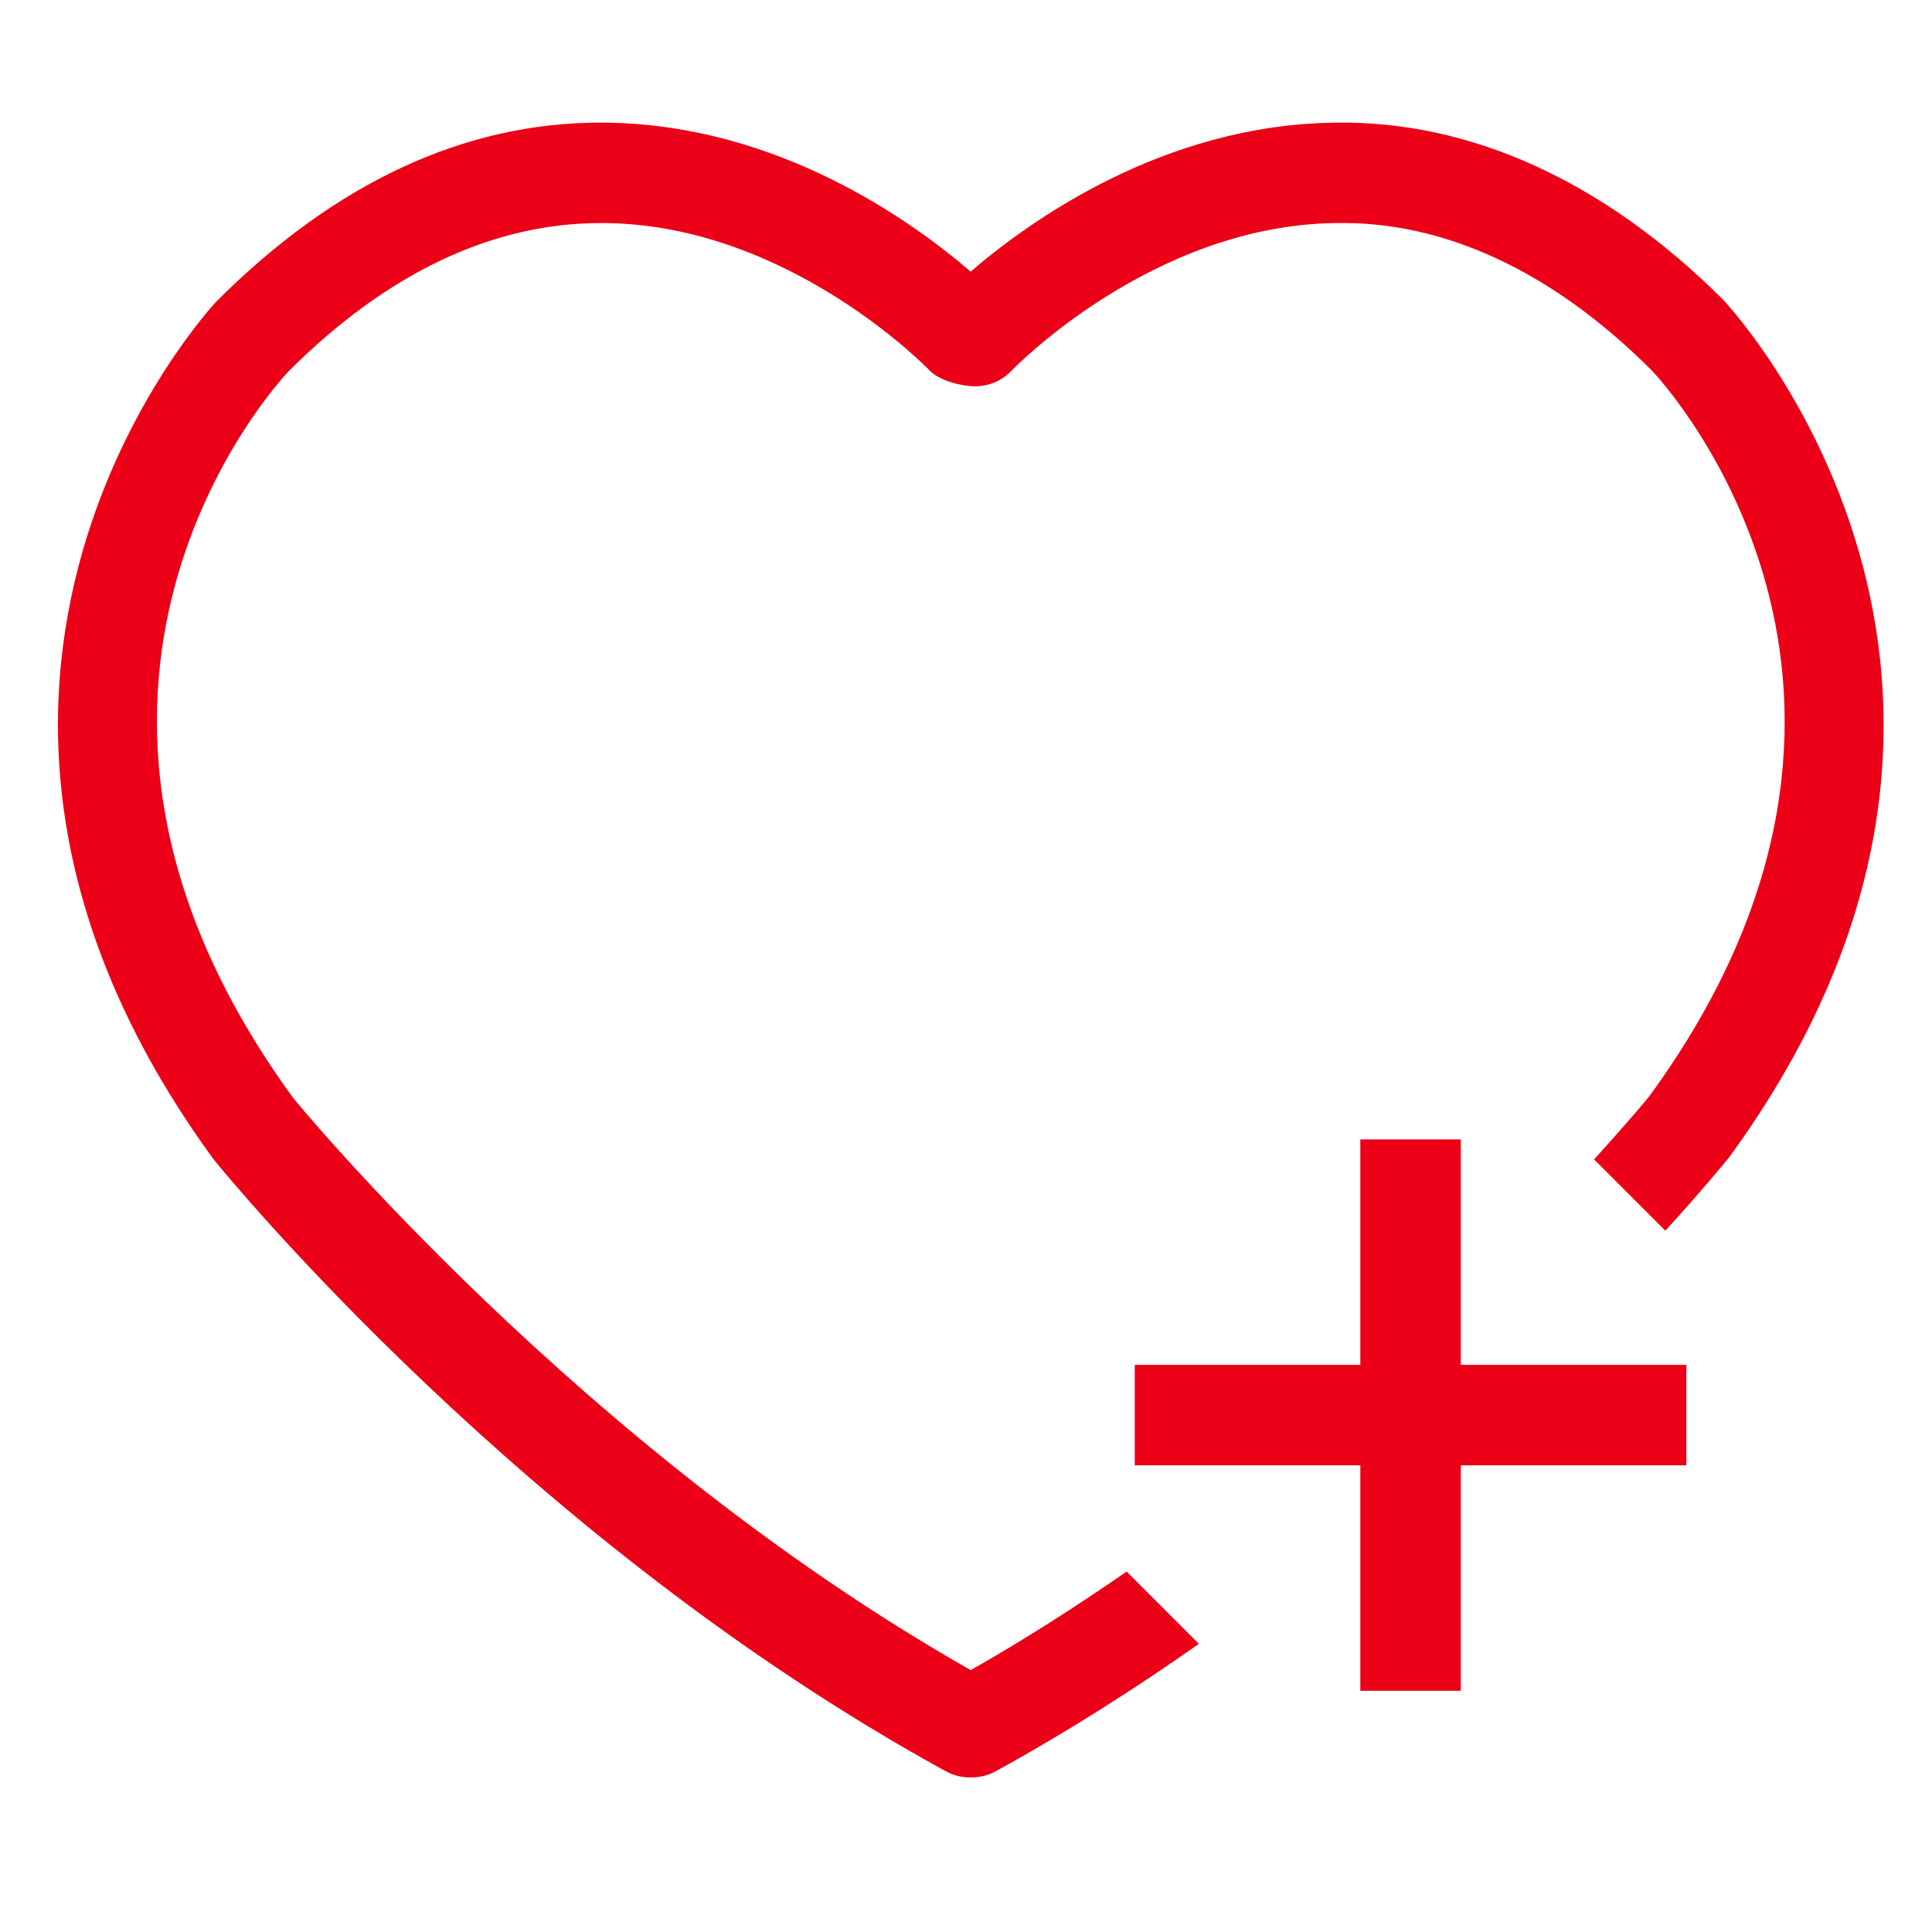 <?xml version="1.0" encoding="UTF-8"?>
<svg xmlns="http://www.w3.org/2000/svg" xmlns:xlink="http://www.w3.org/1999/xlink" version="1.1" viewBox="0 0 200 200">
  <defs>
    <style>
      .cls-1 {
        fill: #ea0029;
      }

      .cls-1, .cls-2, .cls-3 {
        stroke-width: 0px;
      }

      .cls-4 {
        clip-path: url(#clippath);
      }

      .cls-2, .cls-5, .cls-6 {
        fill: none;
      }

      .cls-5 {
        stroke: #ea0029;
      }

      .cls-5, .cls-6 {
        stroke-miterlimit: 10;
        stroke-width: .5px;
      }

      .cls-7 {
        clip-path: url(#clippath-1);
      }

      .cls-8 {
        clip-path: url(#clippath-4);
      }

      .cls-9 {
        clip-path: url(#clippath-3);
      }

      .cls-10 {
        clip-path: url(#clippath-2);
      }

      .cls-11 {
        clip-path: url(#clippath-7);
      }

      .cls-12 {
        clip-path: url(#clippath-8);
      }

      .cls-13 {
        clip-path: url(#clippath-6);
      }

      .cls-14 {
        clip-path: url(#clippath-5);
      }

      .cls-15 {
        clip-path: url(#clippath-9);
      }

      .cls-16 {
        clip-path: url(#clippath-20);
      }

      .cls-17 {
        clip-path: url(#clippath-14);
      }

      .cls-18 {
        clip-path: url(#clippath-13);
      }

      .cls-19 {
        clip-path: url(#clippath-12);
      }

      .cls-20 {
        clip-path: url(#clippath-10);
      }

      .cls-21 {
        clip-path: url(#clippath-15);
      }

      .cls-22 {
        clip-path: url(#clippath-17);
      }

      .cls-23 {
        clip-path: url(#clippath-16);
      }

      .cls-24 {
        clip-path: url(#clippath-19);
      }

      .cls-25 {
        clip-path: url(#clippath-11);
      }

      .cls-26 {
        clip-path: url(#clippath-18);
      }

      .cls-6 {
        stroke: #eb0017;
      }

      .cls-3 {
        fill: #eb0017;
      }

      .cls-27 {
        display: none;
      }
    </style>
    <clipPath id="clippath">
      <rect class="cls-2" x="12" y="30" width="178" height="141.22"/>
    </clipPath>
    <clipPath id="clippath-1">
      <rect class="cls-2" x="12" y="30" width="178" height="141.22"/>
    </clipPath>
    <clipPath id="clippath-2">
      <rect class="cls-2" x="14.12" y="14" width="175.99" height="176"/>
    </clipPath>
    <clipPath id="clippath-3">
      <rect class="cls-2" x="33.55" y="30" width="141.45" height="141.45"/>
    </clipPath>
    <clipPath id="clippath-4">
      <rect class="cls-2" x="40.15" y="28" width="125.18" height="146"/>
    </clipPath>
    <clipPath id="clippath-5">
      <rect class="cls-2" x="14" y="16" width="174.55" height="173"/>
    </clipPath>
    <clipPath id="clippath-6">
      <rect class="cls-2" x="23.65" y="20" width="157.51" height="169"/>
    </clipPath>
    <clipPath id="clippath-7">
      <rect class="cls-2" x="13" y="30" width="177.05" height="146"/>
    </clipPath>
    <clipPath id="clippath-8">
      <rect class="cls-2" x="28.33" y="18" width="144.22" height="169"/>
    </clipPath>
    <clipPath id="clippath-9">
      <rect class="cls-2" x="12.37" y="4" width="177.48" height="188"/>
    </clipPath>
    <clipPath id="clippath-10">
      <rect class="cls-2" x="12.37" y="4" width="177.48" height="188"/>
    </clipPath>
    <clipPath id="clippath-11">
      <rect class="cls-2" x="12.37" y="4" width="177.48" height="188"/>
    </clipPath>
    <clipPath id="clippath-12">
      <rect class="cls-2" x="12.37" y="4" width="177.48" height="188"/>
    </clipPath>
    <clipPath id="clippath-13">
      <rect class="cls-2" x="12.37" y="4" width="177.48" height="188"/>
    </clipPath>
    <clipPath id="clippath-14">
      <rect class="cls-2" x="12.37" y="4" width="177.48" height="188"/>
    </clipPath>
    <clipPath id="clippath-15">
      <rect class="cls-2" x="31.71" y="8.94" width="142.49" height="186"/>
    </clipPath>
    <clipPath id="clippath-16">
      <rect class="cls-2" x="5" y="28.21" width="188" height="130.79"/>
    </clipPath>
    <clipPath id="clippath-17">
      <rect class="cls-2" x="5.56" y="10" width="189.62" height="179"/>
    </clipPath>
    <clipPath id="clippath-18">
      <rect class="cls-2" x="25.47" y="10" width="150.86" height="179"/>
    </clipPath>
    <clipPath id="clippath-19">
      <rect class="cls-2" x="9.89" y="9" width="181" height="181"/>
    </clipPath>
    <clipPath id="clippath-20">
      <rect class="cls-2" x="6" y="12.69" width="189" height="171.31"/>
    </clipPath>
  </defs>
  <g id="Layer_1" data-name="Layer 1" class="cls-27">
    <g class="cls-4">
      <path class="cls-3" d="M163.82,87.58c2.89,0,5.24-2.35,5.24-5.24s-2.35-5.24-5.24-5.24-5.24,2.35-5.24,5.24,2.35,5.24,5.24,5.24"/>
      <path class="cls-3" d="M179.53,160.75H22.47v-94.24h41.88c2.14,0,4.06-1.3,4.86-3.28l9.15-22.76h45.28l9.15,22.76c.8,1.99,2.72,3.28,4.86,3.28h41.88v94.24ZM184.77,56.04h-43.58l-9.15-22.76c-.8-1.99-2.72-3.28-4.86-3.28h-52.35c-2.14,0-4.06,1.3-4.86,3.28l-9.15,22.76H17.24c-2.89,0-5.24,2.34-5.24,5.24v104.71c0,2.89,2.34,5.24,5.24,5.24h167.53c2.89,0,5.24-2.34,5.24-5.24V61.28c0-2.89-2.34-5.24-5.24-5.24"/>
    </g>
    <rect class="cls-3" x="25.09" y="40.33" width="26.18" height="10.47"/>
    <g class="cls-7">
      <path class="cls-3" d="M101,66.51c-23.09,0-41.88,18.79-41.88,41.88s18.79,41.88,41.88,41.88c9.66,0,18.45-3.42,25.55-8.93l-7.4-7.4c-5.14,3.66-11.38,5.86-18.15,5.86-17.32,0-31.41-14.09-31.41-31.41s14.09-31.41,31.41-31.41,31.41,14.09,31.41,31.41c0,6.77-2.2,13.01-5.86,18.14l7.4,7.4c5.52-7.09,8.94-15.88,8.94-25.54,0-23.1-18.79-41.88-41.88-41.88"/>
    </g>
  </g>
  <g id="Layer_2" data-name="Layer 2" class="cls-27">
    <g class="cls-10">
      <path class="cls-3" d="M102.12,42.65c-32.36,0-58.69,26.33-58.69,58.69s26.33,58.69,58.69,58.69,58.69-26.33,58.69-58.69-26.33-58.69-58.69-58.69M102.12,165.26c-35.25,0-63.92-28.67-63.92-63.92s28.68-63.92,63.92-63.92,63.92,28.67,63.92,63.92-28.68,63.92-63.92,63.92"/>
      <path class="cls-6" d="M102.12,42.65c-32.36,0-58.69,26.33-58.69,58.69s26.33,58.69,58.69,58.69,58.69-26.33,58.69-58.69-26.33-58.69-58.69-58.69ZM102.12,165.26c-35.25,0-63.92-28.67-63.92-63.92s28.68-63.92,63.92-63.92,63.92,28.67,63.92,63.92-28.68,63.92-63.92,63.92Z"/>
      <path class="cls-3" d="M102.12,72.88c-17.45,0-34.23-2.61-48.56-7.54-1.36-.47-2.09-1.95-1.61-3.31.47-1.36,1.95-2.07,3.33-1.61,13.78,4.74,29.97,7.25,46.84,7.25s33.07-2.51,46.84-7.25c1.37-.46,2.86.25,3.33,1.61.47,1.35-.25,2.84-1.61,3.31-14.32,4.93-31.11,7.54-48.56,7.54"/>
      <path class="cls-6" d="M102.12,72.88c-17.45,0-34.23-2.61-48.56-7.54-1.36-.47-2.09-1.95-1.61-3.31.47-1.36,1.95-2.07,3.33-1.61,13.78,4.74,29.97,7.25,46.84,7.25s33.07-2.51,46.84-7.25c1.37-.46,2.86.25,3.33,1.61.47,1.35-.25,2.84-1.61,3.31-14.32,4.93-31.11,7.54-48.56,7.54Z"/>
      <path class="cls-3" d="M149.82,142.4c-.28,0-.57-.05-.86-.14-13.78-4.74-29.98-7.25-46.84-7.25s-33.06,2.51-46.84,7.25c-1.37.46-2.86-.25-3.33-1.61-.47-1.36.25-2.84,1.61-3.31,14.33-4.93,31.12-7.54,48.56-7.54s34.23,2.61,48.56,7.54c1.36.47,2.09,1.95,1.61,3.31-.37,1.07-1.39,1.75-2.47,1.75"/>
      <path class="cls-6" d="M149.82,142.4c-.28,0-.57-.05-.86-.14-13.78-4.74-29.98-7.25-46.84-7.25s-33.06,2.51-46.84,7.25c-1.37.46-2.86-.25-3.33-1.61-.47-1.36.25-2.84,1.61-3.31,14.33-4.93,31.12-7.54,48.56-7.54s34.23,2.61,48.56,7.54c1.36.47,2.09,1.95,1.61,3.31-.37,1.07-1.39,1.75-2.47,1.75Z"/>
      <path class="cls-3" d="M102.12,42.65c-15.48,0-28.56,26.88-28.56,58.69s13.08,58.69,28.56,58.69,28.56-26.88,28.56-58.69-13.08-58.69-28.56-58.69M102.12,165.26c-18.94,0-33.78-28.08-33.78-63.92s14.84-63.92,33.78-63.92,33.78,28.08,33.78,63.92-14.84,63.92-33.78,63.92"/>
      <path class="cls-6" d="M102.12,42.65c-15.48,0-28.56,26.88-28.56,58.69s13.08,58.69,28.56,58.69,28.56-26.88,28.56-58.69-13.08-58.69-28.56-58.69ZM102.12,165.26c-18.94,0-33.78-28.08-33.78-63.92s14.84-63.92,33.78-63.92,33.78,28.08,33.78,63.92-14.84,63.92-33.78,63.92Z"/>
      <path class="cls-3" d="M102.12,165.26c-1.42,0-2.57-1.17-2.57-2.62V40.04c0-1.44,1.15-2.61,2.57-2.61s2.57,1.17,2.57,2.61v122.61c0,1.44-1.15,2.62-2.57,2.62"/>
      <path class="cls-6" d="M102.12,165.26c-1.42,0-2.57-1.17-2.57-2.62V40.04c0-1.44,1.15-2.61,2.57-2.61s2.57,1.17,2.57,2.61v122.61c0,1.44-1.15,2.62-2.57,2.62Z"/>
      <path class="cls-3" d="M163.43,103.92H40.82c-1.44,0-2.62-1.15-2.62-2.57s1.17-2.57,2.62-2.57h122.61c1.44,0,2.61,1.15,2.61,2.57s-1.17,2.57-2.61,2.57"/>
      <path class="cls-6" d="M163.43,103.92H40.82c-1.44,0-2.62-1.15-2.62-2.57s1.17-2.57,2.62-2.57h122.61c1.44,0,2.61,1.15,2.61,2.57s-1.17,2.57-2.61,2.57Z"/>
      <path class="cls-3" d="M169.09,156.64c-.56,0-1.13-.18-1.6-.55-1.14-.89-1.35-2.53-.46-3.67,25.4-32.6,22.48-79.26-6.79-108.53-29.35-29.35-76.09-32.22-108.71-6.65-1.14.89-2.78.7-3.67-.44-.89-1.14-.69-2.78.44-3.67,34.71-27.19,84.42-24.15,115.65,7.06,31.13,31.14,34.23,80.77,7.21,115.45-.52.66-1.29,1.01-2.07,1.01"/>
      <path class="cls-6" d="M169.09,156.64c-.56,0-1.13-.18-1.6-.55-1.14-.89-1.35-2.53-.46-3.67,25.4-32.6,22.48-79.26-6.79-108.53-29.35-29.35-76.09-32.22-108.71-6.65-1.14.89-2.78.7-3.67-.44-.89-1.14-.69-2.78.44-3.67,34.71-27.19,84.42-24.15,115.65,7.06,31.13,31.14,34.23,80.77,7.21,115.45-.52.66-1.29,1.01-2.07,1.01Z"/>
      <path class="cls-3" d="M149.45,175.52l-2.79-4.33c1.39-.9,2.76-1.84,4.11-2.83l3.05,4.15c-1.44,1.05-2.89,2.06-4.37,3.01"/>
      <path class="cls-6" d="M149.45,175.52l-2.79-4.33c1.39-.9,2.76-1.84,4.11-2.83l3.05,4.15c-1.44,1.05-2.89,2.06-4.37,3.01Z"/>
      <path class="cls-3" d="M24.56,74.79l-4.93-1.73c1.13-3.24,2.47-6.44,3.98-9.51l4.69,2.3c-1.42,2.89-2.68,5.9-3.75,8.94M20.36,93.69l-5.2-.53c.35-3.42.9-6.85,1.64-10.18l5.11,1.14c-.7,3.14-1.22,6.36-1.54,9.57M15.49,113.75c-.46-3.41-.72-6.87-.77-10.29l5.23-.08c.05,3.21.3,6.47.73,9.67l-5.18.7ZM20.63,133.7c-1.24-3.21-2.31-6.51-3.16-9.83l5.07-1.3c.8,3.12,1.8,6.22,2.97,9.23l-4.87,1.9ZM30.3,151.89c-1.96-2.81-3.77-5.77-5.38-8.8l4.62-2.46c1.52,2.85,3.22,5.63,5.06,8.27l-4.29,2.99ZM43.97,167.29c-1.25-1.11-2.47-2.27-3.67-3.47-1.25-1.25-2.45-2.53-3.61-3.83l3.91-3.47c1.09,1.23,2.22,2.43,3.4,3.6,1.12,1.13,2.28,2.22,3.45,3.26l-3.48,3.9ZM60.84,179.09c-3.02-1.62-5.98-3.44-8.79-5.4l3-4.28c2.64,1.85,5.41,3.55,8.26,5.08l-2.47,4.61ZM130.84,184.57l-1.71-4.94c3.04-1.05,6.05-2.3,8.95-3.72l2.29,4.7c-3.09,1.5-6.29,2.84-9.53,3.96M80.02,186.6c-3.32-.86-6.62-1.93-9.81-3.18l1.9-4.87c3,1.18,6.11,2.18,9.22,2.99l-1.32,5.06ZM110.73,188.99l-.51-5.2c3.2-.31,6.43-.82,9.58-1.52l1.12,5.11c-3.36.74-6.78,1.28-10.19,1.61M100.42,189.4c-3.43-.07-6.89-.34-10.28-.8l.71-5.18c3.19.44,6.44.69,9.67.75l-.1,5.23Z"/>
      <path class="cls-6" d="M24.56,74.79l-4.93-1.73c1.13-3.24,2.47-6.44,3.98-9.51l4.69,2.3c-1.42,2.89-2.68,5.9-3.75,8.94ZM20.36,93.69l-5.2-.53c.35-3.42.9-6.85,1.64-10.18l5.11,1.14c-.7,3.14-1.22,6.36-1.54,9.57ZM15.49,113.75c-.46-3.41-.72-6.87-.77-10.29l5.23-.08c.05,3.21.3,6.47.73,9.67l-5.18.7ZM20.63,133.7c-1.24-3.21-2.31-6.51-3.16-9.83l5.07-1.3c.8,3.12,1.8,6.22,2.97,9.23l-4.87,1.9ZM30.3,151.89c-1.96-2.81-3.77-5.77-5.38-8.8l4.62-2.46c1.52,2.85,3.22,5.63,5.06,8.27l-4.29,2.99ZM43.97,167.29c-1.25-1.11-2.47-2.27-3.67-3.47-1.25-1.25-2.45-2.53-3.61-3.83l3.91-3.47c1.09,1.23,2.22,2.43,3.4,3.6,1.12,1.13,2.28,2.22,3.45,3.26l-3.48,3.9ZM60.84,179.09c-3.02-1.62-5.98-3.44-8.79-5.4l3-4.28c2.64,1.85,5.41,3.55,8.26,5.08l-2.47,4.61ZM130.84,184.57l-1.71-4.94c3.04-1.05,6.05-2.3,8.95-3.72l2.29,4.7c-3.09,1.5-6.29,2.84-9.53,3.96ZM80.02,186.6c-3.32-.86-6.62-1.93-9.81-3.18l1.9-4.87c3,1.18,6.11,2.18,9.22,2.99l-1.32,5.06ZM110.73,188.99l-.51-5.2c3.2-.31,6.43-.82,9.58-1.52l1.12,5.11c-3.36.74-6.78,1.28-10.19,1.61ZM100.42,189.4c-3.43-.07-6.89-.34-10.28-.8l.71-5.18c3.19.44,6.44.69,9.67.75l-.1,5.23Z"/>
      <path class="cls-3" d="M33.09,57.22l-4.32-2.8c.96-1.48,1.97-2.94,3.03-4.36l4.13,3.07c-1,1.34-1.95,2.71-2.85,4.1"/>
      <path class="cls-6" d="M33.09,57.22l-4.32-2.8c.96-1.48,1.97-2.94,3.03-4.36l4.13,3.07c-1,1.34-1.95,2.71-2.85,4.1Z"/>
      <path class="cls-3" d="M49.12,50.79h.05-.05ZM41.35,34.64c-2.15,0-4.29.82-5.93,2.45-3.27,3.27-3.27,8.59,0,11.86,3.27,3.27,8.59,3.27,11.86,0,3.27-3.27,3.27-8.59,0-11.86-1.64-1.63-3.78-2.45-5.93-2.45M41.35,56.61c-3.48,0-6.96-1.32-9.62-3.98-5.3-5.3-5.3-13.93,0-19.24,5.3-5.31,13.94-5.3,19.24,0,5.3,5.31,5.3,13.94,0,19.24h0c-2.65,2.65-6.14,3.98-9.62,3.98"/>
      <path class="cls-6" d="M49.12,50.79h.05-.05ZM41.35,34.64c-2.15,0-4.29.82-5.93,2.45-3.27,3.27-3.27,8.59,0,11.86,3.27,3.27,8.59,3.27,11.86,0,3.27-3.27,3.27-8.59,0-11.86-1.64-1.63-3.78-2.45-5.93-2.45ZM41.35,56.61c-3.48,0-6.96-1.32-9.62-3.98-5.3-5.3-5.3-13.93,0-19.24,5.3-5.31,13.94-5.3,19.24,0,5.3,5.31,5.3,13.94,0,19.24h0c-2.65,2.65-6.14,3.98-9.62,3.98Z"/>
      <path class="cls-3" d="M168.73,170.4h.05-.05ZM160.95,154.25c-2.15,0-4.29.82-5.93,2.45-3.27,3.27-3.27,8.59,0,11.86,3.27,3.27,8.59,3.27,11.86,0,3.27-3.27,3.27-8.59,0-11.86-1.64-1.63-3.78-2.45-5.93-2.45M160.95,176.22c-3.48,0-6.96-1.32-9.62-3.98-5.3-5.3-5.3-13.93,0-19.24,5.3-5.31,13.94-5.3,19.24,0,5.3,5.31,5.3,13.94,0,19.24h0c-2.65,2.65-6.14,3.98-9.62,3.98"/>
      <path class="cls-6" d="M168.73,170.4h.05-.05ZM160.95,154.25c-2.15,0-4.29.82-5.93,2.45-3.27,3.27-3.27,8.59,0,11.86,3.27,3.27,8.59,3.27,11.86,0,3.27-3.27,3.27-8.59,0-11.86-1.64-1.63-3.78-2.45-5.93-2.45ZM160.95,176.22c-3.48,0-6.96-1.32-9.62-3.98-5.3-5.3-5.3-13.93,0-19.24,5.3-5.31,13.94-5.3,19.24,0,5.3,5.31,5.3,13.94,0,19.24h0c-2.65,2.65-6.14,3.98-9.62,3.98Z"/>
    </g>
  </g>
  <g id="Layer_3" data-name="Layer 3" class="cls-27">
    <g class="cls-9">
      <path class="cls-3" d="M66.83,92.4c-6.88,0-12.48,5.6-12.48,12.48s5.6,12.48,12.48,12.48,12.48-5.6,12.48-12.48-5.6-12.48-12.48-12.48M66.83,125.68c-11.47,0-20.8-9.33-20.8-20.8s9.33-20.8,20.8-20.8,20.8,9.33,20.8,20.8-9.33,20.8-20.8,20.8"/>
      <path class="cls-3" d="M141.72,38.32c-6.88,0-12.48,5.6-12.48,12.48s5.6,12.48,12.48,12.48,12.48-5.6,12.48-12.48-5.6-12.48-12.48-12.48M141.72,71.6c-11.47,0-20.8-9.33-20.8-20.8s9.33-20.8,20.8-20.8,20.8,9.33,20.8,20.8-9.33,20.8-20.8,20.8"/>
      <path class="cls-3" d="M70.99,75.87h-8.32v-24.96c0-2.3,1.86-4.16,4.16-4.16h45.76v8.32h-41.6v20.8Z"/>
      <path class="cls-3" d="M141.72,154.81h-33.28v-8.32h29.12v-20.8h8.32v24.96c0,2.3-1.86,4.16-4.16,4.16"/>
      <path class="cls-3" d="M99.17,144.92c-7.74-9.43-19.83-15.07-32.34-15.07s-24.6,5.64-32.34,15.07c-.61.75-.94,1.68-.94,2.64v19.73c0,2.3,1.86,4.16,4.16,4.16h45.76v-8.32h-41.6v-14.02c6.2-6.87,15.42-10.94,24.96-10.94s18.77,4.06,24.96,10.94v22.34h4.16c2.3,0,4.16-1.86,4.16-4.16v-19.73c0-.96-.33-1.89-.94-2.64"/>
      <path class="cls-3" d="M174.06,90.83c-7.74-9.43-19.83-15.07-32.34-15.07s-24.6,5.64-32.34,15.07c-.61.75-.94,1.68-.94,2.64v19.73c0,2.3,1.86,4.16,4.16,4.16h45.76v-8.32h-41.6v-14.02c6.2-6.87,15.42-10.94,24.96-10.94s18.77,4.06,24.96,10.94v22.34h4.16c2.3,0,4.16-1.86,4.16-4.16v-19.73c0-.96-.33-1.89-.94-2.64"/>
    </g>
  </g>
  <g id="Layer_5" data-name="Layer 5" class="cls-27">
    <g class="cls-8">
      <path class="cls-3" d="M147.03,77.78c-.82,0-1.49.66-1.49,1.47s.67,1.47,1.49,1.47,1.49-.66,1.49-1.47-.67-1.47-1.49-1.47M147.03,84.59c-2.99,0-5.42-2.4-5.42-5.35s2.43-5.35,5.42-5.35,5.42,2.4,5.42,5.35-2.43,5.35-5.42,5.35"/>
      <path class="cls-3" d="M150.04,106.39c-.82,0-1.49.66-1.49,1.47s.67,1.47,1.49,1.47,1.49-.66,1.49-1.47-.67-1.47-1.49-1.47M150.04,113.21c-2.99,0-5.42-2.4-5.42-5.35s2.43-5.35,5.42-5.35,5.42,2.4,5.42,5.35-2.43,5.35-5.42,5.35"/>
      <path class="cls-3" d="M139.24,136.61c-.82,0-1.49.66-1.49,1.47s.67,1.47,1.49,1.47,1.49-.66,1.49-1.47-.67-1.47-1.49-1.47M139.24,143.43c-2.99,0-5.42-2.4-5.42-5.35s2.43-5.35,5.42-5.35,5.42,2.4,5.42,5.35-2.43,5.35-5.42,5.35"/>
      <path class="cls-3" d="M58.06,77.78c-.82,0-1.49.66-1.49,1.47s.67,1.47,1.49,1.47,1.49-.66,1.49-1.47-.67-1.47-1.49-1.47M58.06,84.59c-2.99,0-5.42-2.4-5.42-5.35s2.43-5.35,5.42-5.35,5.42,2.4,5.42,5.35-2.43,5.35-5.42,5.35"/>
      <path class="cls-3" d="M55.05,106.39c-.82,0-1.49.66-1.49,1.47s.67,1.47,1.49,1.47,1.49-.66,1.49-1.47-.67-1.47-1.49-1.47M55.05,113.21c-2.99,0-5.42-2.4-5.42-5.35s2.43-5.35,5.42-5.35,5.42,2.4,5.42,5.35-2.43,5.35-5.42,5.35"/>
      <path class="cls-3" d="M65.85,136.61c-.82,0-1.49.66-1.49,1.47s.67,1.47,1.49,1.47,1.49-.66,1.49-1.47-.67-1.47-1.49-1.47M65.85,143.43c-2.99,0-5.42-2.4-5.42-5.35s2.43-5.35,5.42-5.35,5.42,2.4,5.42,5.35-2.43,5.35-5.42,5.35"/>
      <path class="cls-3" d="M52.09,47.25l7.3,8.73-1.1,1.6c-8.32,12.13-12.9,27.44-12.9,43.12,0,17.82,5.72,34.66,16.11,47.41,5.21,6.4,11.33,11.45,18.19,15.02,7.28,3.78,15.03,5.7,23.05,5.7s15.77-1.92,23.05-5.7c6.86-3.56,12.98-8.61,18.19-15.02,10.39-12.76,16.11-29.59,16.11-47.41,0-15.68-4.58-31-12.9-43.12l-1.1-1.6,7.3-8.73-14.69-11.96-17.66,21.1,5.77,6.03c9.04,9.46,14.23,23.41,14.23,38.28,0,13.56-4.23,26.22-11.91,35.65-7.19,8.83-16.56,13.69-26.39,13.69s-19.2-4.86-26.39-13.69c-7.68-9.43-11.91-22.09-11.91-35.65,0-14.87,5.19-28.82,14.23-38.28l5.77-6.03-17.66-21.1-14.69,11.96ZM102.74,174c-8.88,0-17.46-2.12-25.5-6.29-7.49-3.89-14.17-9.4-19.83-16.36-11.13-13.67-17.26-31.66-17.26-50.65,0-16.01,4.5-31.7,12.72-44.4l-8.16-9.75,22.78-18.55,23.95,28.61-8.94,9.36c-8.14,8.51-12.8,21.17-12.8,34.73,0,12.38,3.82,23.89,10.75,32.41,6.17,7.58,14.09,11.76,22.3,11.76s16.12-4.18,22.3-11.76c6.93-8.52,10.75-20.03,10.75-32.41,0-13.56-4.67-26.22-12.8-34.73l-8.95-9.36,23.95-28.61,22.78,18.55-8.16,9.75c8.21,12.7,12.72,28.38,12.72,44.4,0,18.99-6.13,36.98-17.26,50.65-5.67,6.96-12.34,12.46-19.83,16.36-8.04,4.18-16.62,6.29-25.5,6.29"/>
    </g>
  </g>
  <g id="Layer_6" data-name="Layer 6" class="cls-27">
    <g class="cls-14">
      <path class="cls-3" d="M170.48,139.26h-17.93c3.08-9.94,4.93-20.88,5.31-32.44h21.74c-.65,11.67-3.83,22.68-9.12,32.44M133.78,173.29c6.29-6.74,11.63-15.39,15.69-25.37h15.48c-7.96,10.93-18.68,19.71-31.16,25.37M105.64,179.91V25.08c14.2,2.11,26.62,14.21,34.55,32h-25.82v8.65h29.2c3.24,9.75,5.17,20.77,5.57,32.44h-34.78v8.65h34.78c-.4,11.67-2.34,22.68-5.57,32.44h-29.2v8.65h25.82c-7.92,17.8-20.34,29.9-34.55,32M62.37,147.91h34.55v32c-14.2-2.1-26.62-14.2-34.55-32M37.61,147.91h15.48c4.07,9.99,9.39,18.63,15.69,25.37-12.49-5.66-23.2-14.45-31.16-25.37M22.95,106.83h21.74c.38,11.56,2.23,22.5,5.31,32.44h-17.93c-5.3-9.75-8.47-20.77-9.12-32.44M32.07,65.74h17.93c-3.08,9.94-4.93,20.88-5.31,32.44h-21.74c.65-11.67,3.83-22.68,9.12-32.44M68.77,31.71c-6.29,6.74-11.62,15.39-15.69,25.38h-15.48c7.96-10.93,18.68-19.72,31.16-25.38M96.91,106.83v32.44h-37.93c-3.24-9.75-5.17-20.77-5.57-32.44h43.5ZM53.41,98.17c.4-11.67,2.34-22.68,5.57-32.44h37.93v32.44h-43.5ZM96.91,25.08v32h-34.55c7.92-17.8,20.35-29.9,34.55-32M164.95,57.09h-15.48c-4.06-9.99-9.39-18.63-15.69-25.38,12.49,5.66,23.2,14.45,31.16,25.38M179.61,98.17h-21.74c-.38-11.56-2.23-22.5-5.31-32.44h17.93c5.3,9.75,8.47,20.77,9.12,32.44M101.28,16C53.15,16,14,54.8,14,102.5s39.15,86.5,87.28,86.5,87.28-38.8,87.28-86.5S149.4,16,101.28,16"/>
    </g>
  </g>
  <g id="Layer_7" data-name="Layer 7" class="cls-27">
    <g class="cls-13">
      <path class="cls-3" d="M152.57,35.03l14.89,25.81h-29.8l14.9-25.81ZM49.36,61.4c-8.65,0-15.69-7.05-15.69-15.7s7.04-15.69,15.69-15.69,15.69,7.04,15.69,15.69-7.04,15.7-15.69,15.7M83.65,147.6h31.38v31.38h-31.38v-31.38ZM180.48,63.34l-23.57-40.84c-1.78-3.09-6.89-3.09-8.67,0l-6.29,10.9c-21.72-14.67-50.97-17.06-74.66-6.07-4.64-4.52-10.95-7.33-17.93-7.33-14.18,0-25.71,11.53-25.71,25.71,0,7.17,2.96,13.64,7.71,18.31l-.64-.3c-4.69,10.04-7.07,20.79-7.07,31.96,0,32.22,19.99,60.17,49.98,70.99v17.32c0,2.77,2.24,5.01,5.01,5.01h41.4c2.77,0,5.01-2.24,5.01-5.01v-17.22c9.05-3.3,17.13-8.18,24.09-14.25l-7.1-7.1c-5.04,4.31-10.71,7.98-16.99,10.69v-13.52c0-2.77-2.24-5.01-5.01-5.01h-41.4c-2.77,0-5.01,2.24-5.01,5.01v13.34c-24.1-10.22-39.96-33.53-39.96-60.25,0-9.18,1.91-18.03,5.57-26.35,3.11,1.34,6.53,2.09,10.12,2.09,14.18,0,25.71-11.54,25.71-25.71,0-3.57-.74-6.97-2.06-10.07,8.26-3.61,17.23-5.62,26.33-5.62,13.69,0,26.53,4.29,37.58,12.08l-12.27,21.25c-.9,1.55-.9,3.47,0,5.01.89,1.55,2.55,2.51,4.34,2.51h31.08c3.23,7.86,4.93,16.19,4.93,24.83,0,16.19-5.94,31.07-15.87,42.66l7.09,7.09c11.76-13.43,18.81-30.81,18.81-49.75,0-8.57-1.47-16.88-4.24-24.83h5.36c1.79,0,3.44-.96,4.34-2.51.9-1.54.9-3.46,0-5.01"/>
    </g>
  </g>
  <g id="Layer_8" data-name="Layer 8" class="cls-27">
    <polygon class="cls-3" points="112.41 84.88 106.16 78.24 93.65 91.53 87.39 84.88 81.14 91.53 93.65 104.82 112.41 84.88"/>
    <g class="cls-11">
      <path class="cls-3" d="M119.16,67.6v47h-44.12v-37.6h-8.85v37.6c0,5.18,3.97,9.4,8.85,9.4h44.12v18.8h-50.51c-2.44,0-4.42,2.1-4.42,4.7v12.45l-14.84-15.78c-.87-.92-2-1.38-3.13-1.38h-24.41v-75.2h97.31ZM181.2,30h-106.16c-4.88,0-8.85,4.22-8.85,9.4v18.8H21.85c-4.88,0-8.85,4.22-8.85,9.4v75.2c0,5.18,3.96,9.4,8.85,9.4h22.58l21.1,22.42c.85.9,1.98,1.38,3.13,1.38.57,0,1.15-.12,1.7-.36,1.65-.72,2.73-2.44,2.73-4.34v-19.1h46.08c4.88,0,8.84-4.22,8.84-9.4v-75.2c0-5.18-3.96-9.4-8.84-9.4h-44.12v-18.8h106.16v75.2h-8.68c-1.13,0-2.26.46-3.13,1.38l-14.84,15.78v-12.45c0-2.6-1.98-4.7-4.42-4.7h-13.16v9.4h8.73v19.1c0,1.9,1.08,3.62,2.73,4.34.54.24,1.12.36,1.69.36,1.15,0,2.28-.48,3.13-1.38l21.1-22.42h6.85c4.88,0,8.85-4.22,8.85-9.4V39.4c0-5.18-3.97-9.4-8.85-9.4"/>
    </g>
  </g>
  <g id="Layer_4" data-name="Layer 4" class="cls-27">
    <g class="cls-12">
      <path class="cls-3" d="M121.2,127.91h-41.52v-24.94h41.52v24.94ZM89.34,88.06c.03-1.11.53-10.82,11.46-10.82,9.84,0,10.66,9.04,10.72,10.73v5.97h-22.18v-5.87ZM100.07,68.21c-15.29,0-19.6,12.86-19.75,19.75v5.97h-5.16c-2.49,0-4.51,2.02-4.51,4.51v33.97c0,2.49,2.02,4.51,4.51,4.51h50.55c2.49,0,4.51-2.02,4.51-4.51v-33.97c0-2.49-2.02-4.51-4.51-4.51h-5.16v-6.06c-.15-6.8-4.46-19.66-20.48-19.66"/>
      <path class="cls-3" d="M172.49,122.17V52.95c0-1.77-1.04-3.38-2.65-4.11l-67.14-30.44c-.58-.26-2.02-.4-2.66-.4s-1.28.14-1.86.4L31.04,48.84c-1.61.73-2.66,2.34-2.66,4.11v68.9c-.06,1.06-1.64,26.01,16,44.97,11.8,12.68,29.24,19.41,51.74,20.18v-9.02c-19.82-.74-35.01-6.48-45.06-17.23-14.98-16.03-13.68-38.03-13.65-38.57V55.86l63.02-28.57,63.03,28.57v66.64c.03.22,1.32,22.23-13.65,38.25-9.99,10.68-25.04,16.42-44.66,17.22v9.02c22.31-.84,39.61-7.56,51.34-20.17,17.64-18.96,16.06-43.91,16-44.65"/>
    </g>
  </g>
  <g id="Layer_9" data-name="Layer 9" class="cls-27">
    <g class="cls-15">
      <path class="cls-1" d="M36.09,142.34v-7.04h65.59c1.69,0,3.35-.69,4.55-1.89,2.51-2.51,2.51-6.59,0-9.1-1.2-1.2-2.86-1.89-4.55-1.89h-7.72c-2.89,0-5.72-1.17-7.77-3.22-4.29-4.28-4.29-11.26,0-15.54,2.05-2.05,4.88-3.22,7.77-3.22h16.83v7.04h-16.83c-1.04,0-2.06.42-2.79,1.16-1.54,1.54-1.54,4.05,0,5.58.73.73,1.75,1.16,2.79,1.16h7.72c3.6,0,6.98,1.4,9.53,3.95,5.25,5.26,5.25,13.81,0,19.06-2.55,2.54-5.93,3.95-9.53,3.95H36.09Z"/>
      <path class="cls-5" d="M36.09,142.34v-7.04h65.59c1.69,0,3.35-.69,4.55-1.89,2.51-2.51,2.51-6.59,0-9.1-1.2-1.2-2.86-1.89-4.55-1.89h-7.72c-2.89,0-5.72-1.17-7.77-3.22-4.29-4.28-4.29-11.26,0-15.54,2.05-2.05,4.88-3.22,7.77-3.22h16.83v7.04h-16.83c-1.04,0-2.06.42-2.79,1.16-1.54,1.54-1.54,4.05,0,5.58.73.73,1.75,1.16,2.79,1.16h7.72c3.6,0,6.98,1.4,9.53,3.95,5.25,5.26,5.25,13.81,0,19.06-2.55,2.54-5.93,3.95-9.53,3.95H36.09Z"/>
      <path class="cls-1" d="M80.92,92.36v-7.04h36.75c2.89,0,5.72,1.17,7.77,3.22,4.29,4.29,4.29,11.26,0,15.54l-1.15,1.16c-.85.84-.17,2.48,1.03,2.49h37.78v7.04h-37.78c-2.27,0-4.41-.89-6.01-2.49-3.31-3.31-3.31-8.71,0-12.02l1.16-1.16c1.54-1.54,1.54-4.04,0-5.58-.73-.73-1.75-1.16-2.79-1.16h-36.75Z"/>
      <path class="cls-5" d="M80.92,92.36v-7.04h36.75c2.89,0,5.72,1.17,7.77,3.22,4.29,4.29,4.29,11.26,0,15.54l-1.15,1.16c-.85.84-.17,2.48,1.03,2.49h37.78v7.04h-37.78c-2.27,0-4.41-.89-6.01-2.49-3.31-3.31-3.31-8.71,0-12.02l1.16-1.16c1.54-1.54,1.54-4.04,0-5.58-.73-.73-1.75-1.16-2.79-1.16h-36.75Z"/>
    </g>
    <path class="cls-1" d="M20.12,43.4h161.98v140.85H20.12V43.4ZM13.08,191.29h176.06V36.36H13.08v154.93Z"/>
    <g class="cls-20">
      <path class="cls-5" d="M20.12,184.25h161.98V43.4H20.12v140.85ZM189.14,191.29H13.08V36.35h176.06v154.94Z"/>
    </g>
    <polygon class="cls-1" points="168.02 170.16 136.32 170.16 136.32 163.12 160.97 163.12 160.97 64.52 41.25 64.52 41.25 163.12 115.2 163.12 115.2 170.16 34.21 170.16 34.21 57.48 168.02 57.48 168.02 170.16"/>
    <polygon class="cls-5" points="168.02 170.16 136.32 170.16 136.32 163.12 160.97 163.12 160.97 64.52 41.25 64.52 41.25 163.12 115.2 163.12 115.2 170.16 34.21 170.16 34.21 57.48 168.02 57.48 168.02 170.16"/>
    <rect class="cls-1" x="122.24" y="163.12" width="7.04" height="7.04"/>
    <rect class="cls-5" x="122.24" y="163.12" width="7.04" height="7.04"/>
    <rect class="cls-1" x="23.65" y="35.5" width="7.04" height="29.88" transform="translate(-27.71 33.98) rotate(-45)"/>
    <g class="cls-25">
      <rect class="cls-5" x="23.65" y="35.5" width="7.04" height="29.88" transform="translate(-27.71 33.98) rotate(-45)"/>
    </g>
    <rect class="cls-1" x="12.23" y="173.69" width="29.88" height="7.04" transform="translate(-117.35 71.11) rotate(-45)"/>
    <g class="cls-19">
      <rect class="cls-5" x="12.23" y="173.69" width="29.88" height="7.04" transform="translate(-117.35 71.11) rotate(-45)"/>
    </g>
    <rect class="cls-1" x="171.54" y="162.27" width="7.04" height="29.88" transform="translate(-74.03 175.67) rotate(-45)"/>
    <g class="cls-18">
      <rect class="cls-5" x="171.54" y="162.27" width="7.04" height="29.88" transform="translate(-74.03 175.69) rotate(-45)"/>
    </g>
    <rect class="cls-1" x="160.12" y="46.92" width="29.88" height="7.04" transform="translate(15.61 138.56) rotate(-45)"/>
    <rect class="cls-5" x="160.12" y="46.92" width="29.88" height="7.04" transform="translate(15.61 138.56) rotate(-45)"/>
    <g class="cls-17">
      <path class="cls-1" d="M155.64,42.9l-49.8-29.88c-2.85-1.71-6.61-1.71-9.45,0l-49.81,29.88-3.62-6.04L92.76,6.98c5.03-3.03,11.67-3.03,16.71,0l49.8,29.88-3.63,6.04Z"/>
      <path class="cls-5" d="M155.64,42.9l-49.8-29.88c-2.85-1.71-6.61-1.71-9.45,0l-49.81,29.88-3.62-6.04L92.76,6.98c5.03-3.03,11.67-3.03,16.71,0l49.8,29.88-3.63,6.04Z"/>
    </g>
  </g>
  <g id="Layer_10" data-name="Layer 10" class="cls-27">
    <g class="cls-21">
      <path class="cls-3" d="M147.57,30.9h0,0ZM50.26,15.31l10.35,13.89c5.72,7.68,7.36,17.53,4.39,26.35-.76,2.25-1.78,4.37-3.03,6.3-15.4,23.73-23.88,44.55-23.88,58.63,0,20.11,6.57,37.33,19,49.79,11.77,11.8,28.05,18.29,45.87,18.29s34.1-6.49,45.87-18.29c12.43-12.46,19-29.68,19-49.79,0-14.08-8.48-34.91-23.88-58.63-1.25-1.93-2.27-4.05-3.03-6.3-2.98-8.82-1.34-18.67,4.38-26.35l10.35-13.89H50.26ZM102.95,194.25c-19.33,0-37.05-7.09-49.89-19.96-13.52-13.55-20.66-32.16-20.66-53.81,0-19.44,13.48-44.3,24.8-61.73.99-1.53,1.81-3.22,2.41-5.02,2.38-7.05,1.05-14.95-3.56-21.13l-13.73-18.43c-.64-.86-.74-2.01-.26-2.97.48-.96,1.46-1.57,2.54-1.57h116.7c1.07,0,2.06.61,2.54,1.57.48.96.38,2.11-.26,2.97l-13.73,18.43c-4.61,6.19-5.94,14.09-3.56,21.13.61,1.8,1.42,3.49,2.41,5.02,11.31,17.43,24.8,42.29,24.8,61.73,0,21.65-7.14,40.25-20.66,53.81-12.84,12.87-30.56,19.96-49.89,19.96"/>
      <path class="cls-6" d="M147.57,30.9h0,0ZM50.26,15.31l10.35,13.89c5.72,7.68,7.36,17.53,4.39,26.35-.76,2.25-1.78,4.37-3.03,6.3-15.4,23.73-23.88,44.55-23.88,58.63,0,20.11,6.57,37.33,19,49.79,11.77,11.8,28.05,18.29,45.87,18.29s34.1-6.49,45.87-18.29c12.43-12.46,19-29.68,19-49.79,0-14.08-8.48-34.91-23.88-58.63-1.25-1.93-2.27-4.05-3.03-6.3-2.98-8.82-1.34-18.67,4.38-26.35l10.35-13.89H50.26ZM102.95,194.25c-19.33,0-37.05-7.09-49.89-19.96-13.52-13.55-20.66-32.16-20.66-53.81,0-19.44,13.48-44.3,24.8-61.73.99-1.53,1.81-3.22,2.41-5.02,2.38-7.05,1.05-14.95-3.56-21.13l-13.73-18.43c-.64-.86-.74-2.01-.26-2.97.48-.96,1.46-1.57,2.54-1.57h116.7c1.07,0,2.06.61,2.54,1.57.48.96.38,2.11-.26,2.97l-13.73,18.43c-4.61,6.19-5.94,14.09-3.56,21.13.61,1.8,1.42,3.49,2.41,5.02,11.31,17.43,24.8,42.29,24.8,61.73,0,21.65-7.14,40.25-20.66,53.81-12.84,12.87-30.56,19.96-49.89,19.96Z"/>
      <path class="cls-3" d="M150.6,28.71H55.38c-1.57,0-2.84-1.27-2.84-2.84s1.27-2.84,2.84-2.84h95.22c1.57,0,2.84,1.27,2.84,2.84s-1.27,2.84-2.84,2.84"/>
      <path class="cls-6" d="M150.6,28.71H55.38c-1.57,0-2.84-1.27-2.84-2.84s1.27-2.84,2.84-2.84h95.22c1.57,0,2.84,1.27,2.84,2.84s-1.27,2.84-2.84,2.84Z"/>
      <path class="cls-3" d="M142.8,54.51H63.18c-1.57,0-2.84-1.27-2.84-2.84s1.27-2.84,2.84-2.84h79.62c1.57,0,2.84,1.27,2.84,2.84s-1.27,2.84-2.84,2.84"/>
      <path class="cls-6" d="M142.8,54.51H63.18c-1.57,0-2.84-1.27-2.84-2.84s1.27-2.84,2.84-2.84h79.62c1.57,0,2.84,1.27,2.84,2.84s-1.27,2.84-2.84,2.84Z"/>
      <path class="cls-3" d="M146.69,65.22H59.29c-1.57,0-2.84-1.27-2.84-2.84s1.27-2.84,2.84-2.84h87.4c1.57,0,2.84,1.27,2.84,2.84s-1.27,2.84-2.84,2.84"/>
      <path class="cls-6" d="M146.69,65.22H59.29c-1.57,0-2.84-1.27-2.84-2.84s1.27-2.84,2.84-2.84h87.4c1.57,0,2.84,1.27,2.84,2.84s-1.27,2.84-2.84,2.84Z"/>
      <path class="cls-3" d="M169.95,137.03H36.27c-1.57,0-2.84-1.27-2.84-2.84s1.27-2.84,2.84-2.84h133.68c1.57,0,2.84,1.27,2.84,2.84s-1.27,2.84-2.84,2.84"/>
      <path class="cls-6" d="M169.95,137.03H36.27c-1.57,0-2.84-1.27-2.84-2.84s1.27-2.84,2.84-2.84h133.68c1.57,0,2.84,1.27,2.84,2.84s-1.27,2.84-2.84,2.84Z"/>
      <path class="cls-3" d="M164.32,149.01H41.89c-1.57,0-2.84-1.27-2.84-2.84s1.27-2.84,2.84-2.84h122.42c1.57,0,2.84,1.27,2.84,2.84s-1.27,2.84-2.84,2.84"/>
      <path class="cls-6" d="M164.32,149.01H41.89c-1.57,0-2.84-1.27-2.84-2.84s1.27-2.84,2.84-2.84h122.42c1.57,0,2.84,1.27,2.84,2.84s-1.27,2.84-2.84,2.84Z"/>
      <path class="cls-3" d="M164.79,106.11c-4.17,0-6.26-2.71-7.79-4.68-1.42-1.84-2.03-2.48-3.3-2.48s-1.88.64-3.3,2.48c-1.53,1.97-3.63,4.68-7.79,4.68s-6.26-2.71-7.79-4.68c-1.42-1.84-2.03-2.48-3.3-2.48s-1.88.64-3.3,2.48c-1.53,1.97-3.63,4.68-7.79,4.68s-6.26-2.71-7.79-4.68c-1.42-1.84-2.03-2.48-3.3-2.48s-1.88.64-3.3,2.48c-1.53,1.97-3.63,4.68-7.79,4.68s-6.26-2.71-7.79-4.68c-1.42-1.84-2.03-2.48-3.3-2.48s-1.88.64-3.3,2.48c-1.53,1.97-3.63,4.68-7.79,4.68s-6.26-2.71-7.79-4.68c-1.42-1.84-2.03-2.48-3.3-2.48s-1.88.64-3.3,2.48c-1.53,1.97-3.63,4.68-7.79,4.68s-6.26-2.71-7.79-4.68c-1.42-1.84-2.03-2.48-3.3-2.48-1.57,0-2.84-1.27-2.84-2.84s1.27-2.84,2.84-2.84c4.17,0,6.26,2.71,7.79,4.68,1.42,1.84,2.03,2.48,3.3,2.48s1.88-.64,3.3-2.48c1.53-1.97,3.63-4.68,7.79-4.68s6.26,2.71,7.79,4.68c1.42,1.84,2.03,2.48,3.3,2.48s1.87-.64,3.3-2.48c1.53-1.97,3.63-4.68,7.79-4.68s6.26,2.71,7.79,4.68c1.42,1.84,2.03,2.48,3.3,2.48s1.88-.64,3.3-2.48c1.53-1.97,3.63-4.68,7.79-4.68s6.26,2.71,7.79,4.68c1.42,1.84,2.03,2.48,3.3,2.48s1.88-.64,3.3-2.48c1.53-1.97,3.63-4.68,7.79-4.68s6.26,2.71,7.79,4.68c1.42,1.84,2.03,2.48,3.3,2.48s1.88-.64,3.3-2.48c1.53-1.97,3.63-4.68,7.79-4.68s6.26,2.71,7.79,4.68c1.42,1.84,2.03,2.48,3.3,2.48,1.57,0,2.84,1.27,2.84,2.84s-1.27,2.84-2.84,2.84"/>
      <path class="cls-6" d="M164.79,106.11c-4.17,0-6.26-2.71-7.79-4.68-1.42-1.84-2.03-2.48-3.3-2.48s-1.88.64-3.3,2.48c-1.53,1.97-3.63,4.68-7.79,4.68s-6.26-2.71-7.79-4.68c-1.42-1.84-2.03-2.48-3.3-2.48s-1.88.64-3.3,2.48c-1.53,1.97-3.63,4.68-7.79,4.68s-6.26-2.71-7.79-4.68c-1.42-1.84-2.03-2.48-3.3-2.48s-1.88.64-3.3,2.48c-1.53,1.97-3.63,4.68-7.79,4.68s-6.26-2.71-7.79-4.68c-1.42-1.84-2.03-2.48-3.3-2.48s-1.88.64-3.3,2.48c-1.53,1.97-3.63,4.68-7.79,4.68s-6.26-2.71-7.79-4.68c-1.42-1.84-2.03-2.48-3.3-2.48s-1.88.64-3.3,2.48c-1.53,1.97-3.63,4.68-7.79,4.68s-6.26-2.71-7.79-4.68c-1.42-1.84-2.03-2.48-3.3-2.48-1.57,0-2.84-1.27-2.84-2.84s1.27-2.84,2.84-2.84c4.17,0,6.26,2.71,7.79,4.68,1.42,1.84,2.03,2.48,3.3,2.48s1.88-.64,3.3-2.48c1.53-1.97,3.63-4.68,7.79-4.68s6.26,2.71,7.79,4.68c1.42,1.84,2.03,2.48,3.3,2.48s1.87-.64,3.3-2.48c1.53-1.97,3.63-4.68,7.79-4.68s6.26,2.71,7.79,4.68c1.42,1.84,2.03,2.48,3.3,2.48s1.88-.64,3.3-2.48c1.53-1.97,3.63-4.68,7.79-4.68s6.26,2.71,7.79,4.68c1.42,1.84,2.03,2.48,3.3,2.48s1.88-.64,3.3-2.48c1.53-1.97,3.63-4.68,7.79-4.68s6.26,2.71,7.79,4.68c1.42,1.84,2.03,2.48,3.3,2.48s1.88-.64,3.3-2.48c1.53-1.97,3.63-4.68,7.79-4.68s6.26,2.71,7.79,4.68c1.42,1.84,2.03,2.48,3.3,2.48,1.57,0,2.84,1.27,2.84,2.84s-1.27,2.84-2.84,2.84Z"/>
      <path class="cls-3" d="M168.92,123.69c-4.3,0-6.5-2.66-8.11-4.61-1.42-1.72-2.18-2.55-3.73-2.55s-2.31.83-3.74,2.55c-1.61,1.94-3.81,4.61-8.11,4.61s-6.5-2.66-8.11-4.61c-1.43-1.72-2.18-2.55-3.73-2.55s-2.31.83-3.73,2.55c-1.61,1.94-3.82,4.61-8.11,4.61s-6.5-2.66-8.11-4.61c-1.42-1.72-2.18-2.55-3.73-2.55s-2.31.83-3.73,2.55c-1.61,1.94-3.81,4.61-8.11,4.61s-6.5-2.66-8.11-4.61c-1.53-1.85-2.25-2.55-3.73-2.55s-2.2.7-3.73,2.55c-1.61,1.94-3.81,4.61-8.11,4.61s-6.5-2.66-8.11-4.61c-1.53-1.85-2.25-2.55-3.73-2.55s-2.31.83-3.73,2.55c-1.61,1.94-3.82,4.61-8.11,4.61s-6.5-2.66-8.11-4.61c-1.43-1.72-2.18-2.55-3.73-2.55s-2.84-1.27-2.84-2.84,1.27-2.84,2.84-2.84c4.3,0,6.5,2.66,8.11,4.61,1.53,1.85,2.25,2.55,3.73,2.55s2.31-.83,3.73-2.55c1.61-1.95,3.81-4.61,8.11-4.61s6.5,2.66,8.11,4.61c1.53,1.85,2.25,2.55,3.73,2.55s2.2-.7,3.73-2.55c1.61-1.95,3.82-4.61,8.11-4.61s6.5,2.66,8.11,4.61c1.53,1.85,2.25,2.55,3.73,2.55s2.31-.83,3.73-2.55c1.61-1.95,3.81-4.61,8.11-4.61s6.5,2.66,8.11,4.61c1.42,1.72,2.18,2.55,3.73,2.55s2.31-.83,3.73-2.55c1.61-1.94,3.81-4.61,8.11-4.61s6.5,2.66,8.11,4.61c1.43,1.72,2.18,2.55,3.73,2.55s2.31-.83,3.74-2.55c1.61-1.94,3.81-4.61,8.11-4.61s6.5,2.66,8.11,4.61c1.42,1.72,2.18,2.55,3.73,2.55s2.84,1.27,2.84,2.84-1.27,2.84-2.84,2.84"/>
      <path class="cls-6" d="M168.92,123.69c-4.3,0-6.5-2.66-8.11-4.61-1.42-1.72-2.18-2.55-3.73-2.55s-2.31.83-3.74,2.55c-1.61,1.94-3.81,4.61-8.11,4.61s-6.5-2.66-8.11-4.61c-1.43-1.72-2.18-2.55-3.73-2.55s-2.31.83-3.73,2.55c-1.61,1.94-3.82,4.61-8.11,4.61s-6.5-2.66-8.11-4.61c-1.42-1.72-2.18-2.55-3.73-2.55s-2.31.83-3.73,2.55c-1.61,1.94-3.81,4.61-8.11,4.61s-6.5-2.66-8.11-4.61c-1.53-1.85-2.25-2.55-3.73-2.55s-2.2.7-3.73,2.55c-1.61,1.94-3.81,4.61-8.11,4.61s-6.5-2.66-8.11-4.61c-1.53-1.85-2.25-2.55-3.73-2.55s-2.31.83-3.73,2.55c-1.61,1.94-3.82,4.61-8.11,4.61s-6.5-2.66-8.11-4.61c-1.43-1.72-2.18-2.55-3.73-2.55s-2.84-1.27-2.84-2.84,1.27-2.84,2.84-2.84c4.3,0,6.5,2.66,8.11,4.61,1.53,1.85,2.25,2.55,3.73,2.55s2.31-.83,3.73-2.55c1.61-1.95,3.81-4.61,8.11-4.61s6.5,2.66,8.11,4.61c1.53,1.85,2.25,2.55,3.73,2.55s2.2-.7,3.73-2.55c1.61-1.95,3.82-4.61,8.11-4.61s6.5,2.66,8.11,4.61c1.53,1.85,2.25,2.55,3.73,2.55s2.31-.83,3.73-2.55c1.61-1.95,3.81-4.61,8.11-4.61s6.5,2.66,8.11,4.61c1.42,1.72,2.18,2.55,3.73,2.55s2.31-.83,3.73-2.55c1.61-1.94,3.81-4.61,8.11-4.61s6.5,2.66,8.11,4.61c1.43,1.72,2.18,2.55,3.73,2.55s2.31-.83,3.74-2.55c1.61-1.94,3.81-4.61,8.11-4.61s6.5,2.66,8.11,4.61c1.42,1.72,2.18,2.55,3.73,2.55s2.84,1.27,2.84,2.84-1.27,2.84-2.84,2.84Z"/>
      <path class="cls-3" d="M130.57,194.25h-55.24c-1.57,0-2.84-1.27-2.84-2.84s1.27-2.84,2.84-2.84h55.24c1.57,0,2.84,1.27,2.84,2.84s-1.27,2.84-2.84,2.84"/>
      <path class="cls-6" d="M130.57,194.25h-55.24c-1.57,0-2.84-1.27-2.84-2.84s1.27-2.84,2.84-2.84h55.24c1.57,0,2.84,1.27,2.84,2.84s-1.27,2.84-2.84,2.84Z"/>
    </g>
  </g>
  <g id="Layer_11" data-name="Layer 11" class="cls-27">
    <g class="cls-23">
      <path class="cls-3" d="M33.37,142.77h-16.57v7.38h16.57v-7.38ZM164.62,150.15h16.57v-7.38h-16.57v7.38ZM190.05,141.98v8.67c0,4.54-3.81,8.35-8.35,8.35h-17.58c-4.57,0-8.35-3.78-8.35-8.35v-7.88H42.22v7.88c0,4.54-3.81,8.35-8.35,8.35h-17.57c-4.57,0-8.35-3.78-8.35-8.35v-8.67c-1.76-1.02-2.95-2.93-2.95-5.11v-46.33c0-17.76,14.12-26.46,30.3-27.56,3.52-6.81,9.37-15.7,15.39-22.57,6.13-7.01,12.86-12.2,18.68-12.2h59.34c5.81,0,12.53,5.19,18.65,12.2,6.01,6.87,11.86,15.76,15.37,22.57,16.23,1.1,30.27,9.77,30.27,27.57v46.33c0,2.18-1.19,4.09-2.95,5.11M24.12,47.04c4.78,0,8.65,2.64,8.65,5.9s-3.87,5.9-8.65,5.9-8.65-2.64-8.65-5.9,3.87-5.9,8.65-5.9M152.09,68.03c-3.11-5.99-8.27-13.8-13.59-19.88-4.09-4.68-7.85-8.14-9.8-8.14h-59.34c-1.96,0-5.73,3.46-9.83,8.14-5.29,6.04-10.41,13.79-13.53,19.76l18.33,8.98h69.32l18.43-8.86ZM133.06,122.48v8.48h10.37l-4.9-8.48h-5.47ZM64.94,130.96v-8.48h-5.48l-4.9,8.48h10.37ZM73.79,130.96h50.42v-8.48h-50.42v8.48ZM173.88,47.04c4.78,0,8.65,2.64,8.65,5.9s-3.87,5.9-8.65,5.9-8.65-2.64-8.65-5.9,3.87-5.9,8.65-5.9M158.69,74.65l-20.92,10.06-10.06,17.42c-1.22,2.1-3.91,2.84-6.02,1.62-2.11-1.21-2.84-3.91-1.63-6.02l6.92-11.99h-55.98l6.92,11.99c1.22,2.11.48,4.8-1.62,6.02-2.11,1.21-4.8.48-6.02-1.62l-10.07-17.44-20.54-10.06c-10.44.03-22.87,3.52-22.87,15.92v40.42h27.59l6.88-11.93-16.5-16.5v15.52c0,2.44-1.98,4.43-4.43,4.43s-4.43-1.98-4.43-4.43v-26.2c0-3.89,4.75-5.94,7.56-3.13l24.72,24.73h81.59l24.72-24.73c2.81-2.81,7.56-.76,7.56,3.13v26.2c0,2.44-1.98,4.43-4.43,4.43s-4.43-1.98-4.43-4.43v-15.52l-16.5,16.5,6.89,11.93h27.59v-40.42c0-12.5-11.99-15.9-22.51-15.9"/>
    </g>
  </g>
  <g id="Layer_12" data-name="Layer 12" class="cls-27">
    <g class="cls-22">
      <path class="cls-3" d="M95.61,46.29c-15.97.22-31.94,1.53-47.65,3.94v-30.72h47.65v26.78ZM105.12,19.52h47.65v30.72c-15.7-2.41-31.68-3.73-47.65-3.94v-26.78ZM53,149.79h-22.14v-15.01c8.87,2.66,19.43,4.64,22.14,15.01M169.88,134.78v15.01h-22.14c2.72-10.4,13.26-12.34,22.14-15.01M64.04,81.32c4.66,0,8.39,3.74,8.39,8.39s-3.76,8.39-8.39,8.39-8.39-3.76-8.39-8.39,3.73-8.39,8.39-8.39M127.23,74.52c-7.6-5.62-17.26-8.44-26.87-8.44-9.61,0-19.26,2.81-26.87,8.44-6.86-4.29-15.87-3.38-21.75,2.2-1.25-.48-2.5-.92-3.78-1.31v-15.56c17.19-2.71,34.78-4.07,52.4-4.07s35.22,1.36,52.41,4.07v15.56c-1.31.39-2.51.85-3.79,1.31-5.88-5.57-14.9-6.48-21.76-2.19M136.7,81.32c4.66,0,8.39,3.74,8.39,8.39s-3.76,8.39-8.39,8.39-8.39-3.76-8.39-8.39,3.73-8.39,8.39-8.39M179.05,31.66c3.5,0,6.34,2.84,6.34,6.34s-2.84,6.34-6.34,6.34-6.34-2.84-6.34-6.34,2.84-6.34,6.34-6.34M124.85,113.67h-48.97v-10.52c6.14-5.41,7.83-14.35,4.09-21.6,5.8-4,13.08-5.99,20.39-5.99,7.31,0,14.6,2.01,20.4,6-3.74,7.26-2.04,16.18,4.09,21.59v10.52ZM133.29,123.19h9.28c2.63,0,4.76-2.13,4.76-4.76s-2.13-4.76-4.76-4.76h-8.2v-6.19c11.36,1.48,21.16-7.96,20.17-19.34,4.29-1.55,8.55-2.24,12.39-2.05,11.81.59,15.56,7.69,15.56,17.92,0,13.84-6.88,15.95-19.23,19.55-12.99,3.79-26.3,7.67-28.56,26.24h-17.69c7.76-7.15,13.9-16.23,16.28-26.61M100.37,149.79c-10.65-5.61-19.83-15.55-23.1-26.61h46.19c-3.27,11.04-12.47,21-23.09,26.61M58.16,113.67c-2.63,0-4.76,2.13-4.76,4.76s2.13,4.76,4.76,4.76h9.28c2.38,10.38,8.51,19.46,16.28,26.61h-17.68c-2.27-18.57-15.57-22.45-28.56-26.24-12.35-3.6-19.23-5.71-19.23-19.55,0-10.23,3.75-17.33,15.56-17.92,3.85-.19,8.11.51,12.4,2.05-.46,5.29,1.41,10.48,5.18,14.24,3.95,3.95,9.47,5.81,14.99,5.1v6.19h-8.2ZM100.37,80.88c2.63,0,4.76,2.13,4.76,4.76s-2.13,4.76-4.76,4.76-4.76-2.13-4.76-4.76,2.13-4.76,4.76-4.76M18.16,129.65v20.14c-3.5,0-6.34,2.84-6.34,6.34s2.84,6.34,6.34,6.34v20.17c0,3.5,2.84,6.35,6.34,6.35s6.34-2.84,6.34-6.35v-20.17h139.03v20.17c0,3.5,2.84,6.35,6.34,6.35s6.34-2.84,6.34-6.35v-20.17c3.5,0,6.34-2.84,6.34-6.34s-2.84-6.34-6.34-6.34v-20.14c10.04-6.07,12.6-14.83,12.6-25.65,0-18.68-10.64-30.7-29.71-30.6V16.34c0-3.5-2.85-6.34-6.34-6.34H41.62c-3.49,0-6.34,2.85-6.34,6.34v57.06c-19.07-.1-29.71,11.92-29.71,30.6,0,10.82,2.56,19.58,12.61,25.65"/>
    </g>
  </g>
  <g id="Layer_13" data-name="Layer 13" class="cls-27">
    <g class="cls-26">
      <path class="cls-3" d="M68.09,45l-11.55,16.75-6.6-5.79-6.41,6.57,10.7,9.39c.88.77,2.03,1.19,3.21,1.19.19,0,.39-.01.58-.04,1.37-.16,2.61-.89,3.36-1.99l14.6-21.18-7.88-4.89Z"/>
      <path class="cls-3" d="M67.14,82.18l-11.56,16.75-6.61-5.79-6.39,6.57,10.7,9.38c.87.77,2.02,1.19,3.19,1.19.19,0,.39-.01.58-.04,1.37-.16,2.61-.89,3.36-1.99l14.6-21.18-7.88-4.89Z"/>
      <path class="cls-3" d="M48.98,136.12l-6.41,6.57,10.7,9.39c.88.77,2.03,1.19,3.2,1.19.19,0,.39,0,.58-.04,1.37-.16,2.61-.89,3.36-1.99l14.6-21.18-7.88-4.89-11.56,16.75-6.6-5.79Z"/>
    </g>
    <polygon class="cls-3" points="25.47 10 25.47 189 157.47 189 157.47 180.05 34.9 180.05 34.9 18.95 166.9 18.95 166.9 180.05 166.9 189 176.32 189 176.32 10 25.47 10"/>
    <rect class="cls-3" x="86.75" y="53.55" width="64.17" height="8.95"/>
    <rect class="cls-3" x="86.75" y="95.03" width="64.17" height="8.95"/>
    <rect class="cls-3" x="86.75" y="136.49" width="64.17" height="8.95"/>
  </g>
  <g id="Layer_14" data-name="Layer 14" class="cls-27">
    <g class="cls-24">
      <path class="cls-3" d="M100.39,63.57c11.74,0,21.29,9.56,21.29,21.29s-9.55,21.29-21.29,21.29-21.29-9.56-21.29-21.29,9.55-21.29,21.29-21.29M68.45,84.86c0,17.61,14.33,31.94,31.94,31.94s31.94-14.33,31.94-31.94-14.33-31.94-31.94-31.94-31.94,14.33-31.94,31.94"/>
      <path class="cls-3" d="M148.3,19.65c8.81,0,15.97,7.17,15.97,15.97s-7.16,15.97-15.97,15.97-15.97-7.16-15.97-15.97,7.16-15.97,15.97-15.97M148.3,62.24c14.68,0,26.62-11.94,26.62-26.62s-11.94-26.62-26.62-26.62-26.62,11.94-26.62,26.62,11.94,26.62,26.62,26.62"/>
      <path class="cls-3" d="M189.69,86.85c-9.91-12.07-25.38-19.29-41.38-19.29v10.65c12.21,0,24.01,5.2,31.94,13.99v23.27h-42.59v10.65h47.91c2.94,0,5.32-2.38,5.32-5.32v-30.57c0-1.23-.43-2.42-1.21-3.38"/>
      <path class="cls-3" d="M52.48,19.65c8.81,0,15.97,7.17,15.97,15.97s-7.16,15.97-15.97,15.97-15.97-7.16-15.97-15.97,7.17-15.97,15.97-15.97M52.48,62.24c14.68,0,26.62-11.94,26.62-26.62s-11.94-26.62-26.62-26.62-26.62,11.94-26.62,26.62,11.94,26.62,26.62,26.62"/>
      <path class="cls-3" d="M63.13,115.47H20.54v-23.27c7.93-8.8,19.73-14,31.94-14v-10.65c-16,0-31.47,7.22-41.38,19.29-.78.96-1.21,2.15-1.21,3.38v30.57c0,2.94,2.38,5.32,5.32,5.32h47.91v-10.65Z"/>
      <path class="cls-3" d="M100.39,126.12c-20.1,0-39.54,8.81-51.98,23.57-.81.96-1.25,2.17-1.25,3.43v31.55c0,2.95,2.38,5.32,5.32,5.32h79.85v-10.64H57.8v-24.24c10.48-11.52,26.25-18.35,42.59-18.35s32.11,6.83,42.59,18.35v34.88h5.32c2.94,0,5.32-2.38,5.32-5.32v-31.55c0-1.26-.44-2.48-1.25-3.43-12.45-14.76-31.88-23.57-51.98-23.57"/>
    </g>
  </g>
  <g id="Layer_15" data-name="Layer 15">
    <g class="cls-16">
      <path class="cls-3" d="M178.46,31.11c-12.43-12.43-26.4-18.7-40.43-18.41-17.67.26-31.49,10.2-37.55,15.42-6.05-5.22-19.87-15.15-37.55-15.42-.24-.01-.48-.01-.73-.01-14.12,0-27.48,6.2-39.79,18.51-.37.38-36.55,39.17-.28,88.84,1.3,1.6,32.27,39.47,75.78,63.32.76.42,1.62.64,2.5.64h.16c.87,0,1.74-.22,2.5-.64,7.42-4.07,14.44-8.56,21.04-13.19l-7.48-7.48c-5.15,3.56-10.52,7.01-16.14,10.2-40.43-22.93-69.98-59.03-70.11-59.19-30.89-42.29-1.7-74-.53-75.24,10.21-10.2,21.1-15.37,32.38-15.37h.48c19.03.24,33.39,15.12,33.53,15.27.99,1.04,3.29,1.63,4.71,1.63s2.8-.59,3.78-1.63c.14-.15,14.5-15.03,33.53-15.27,11.24-.23,22.5,5.01,32.75,15.28,1.26,1.33,30.45,33.04-.28,75.12-.07.1-2.1,2.56-5.71,6.53l7.38,7.38c3.91-4.3,6.21-7.12,6.58-7.57,36.11-49.47-.08-88.26-.53-88.72"/>
    </g>
    <polygon class="cls-3" points="151.22 117.95 140.82 117.95 140.82 141.29 117.47 141.29 117.47 151.69 140.82 151.69 140.82 175.03 151.22 175.03 151.22 151.69 174.57 151.69 174.57 141.29 151.22 141.29 151.22 117.95"/>
  </g>
</svg>